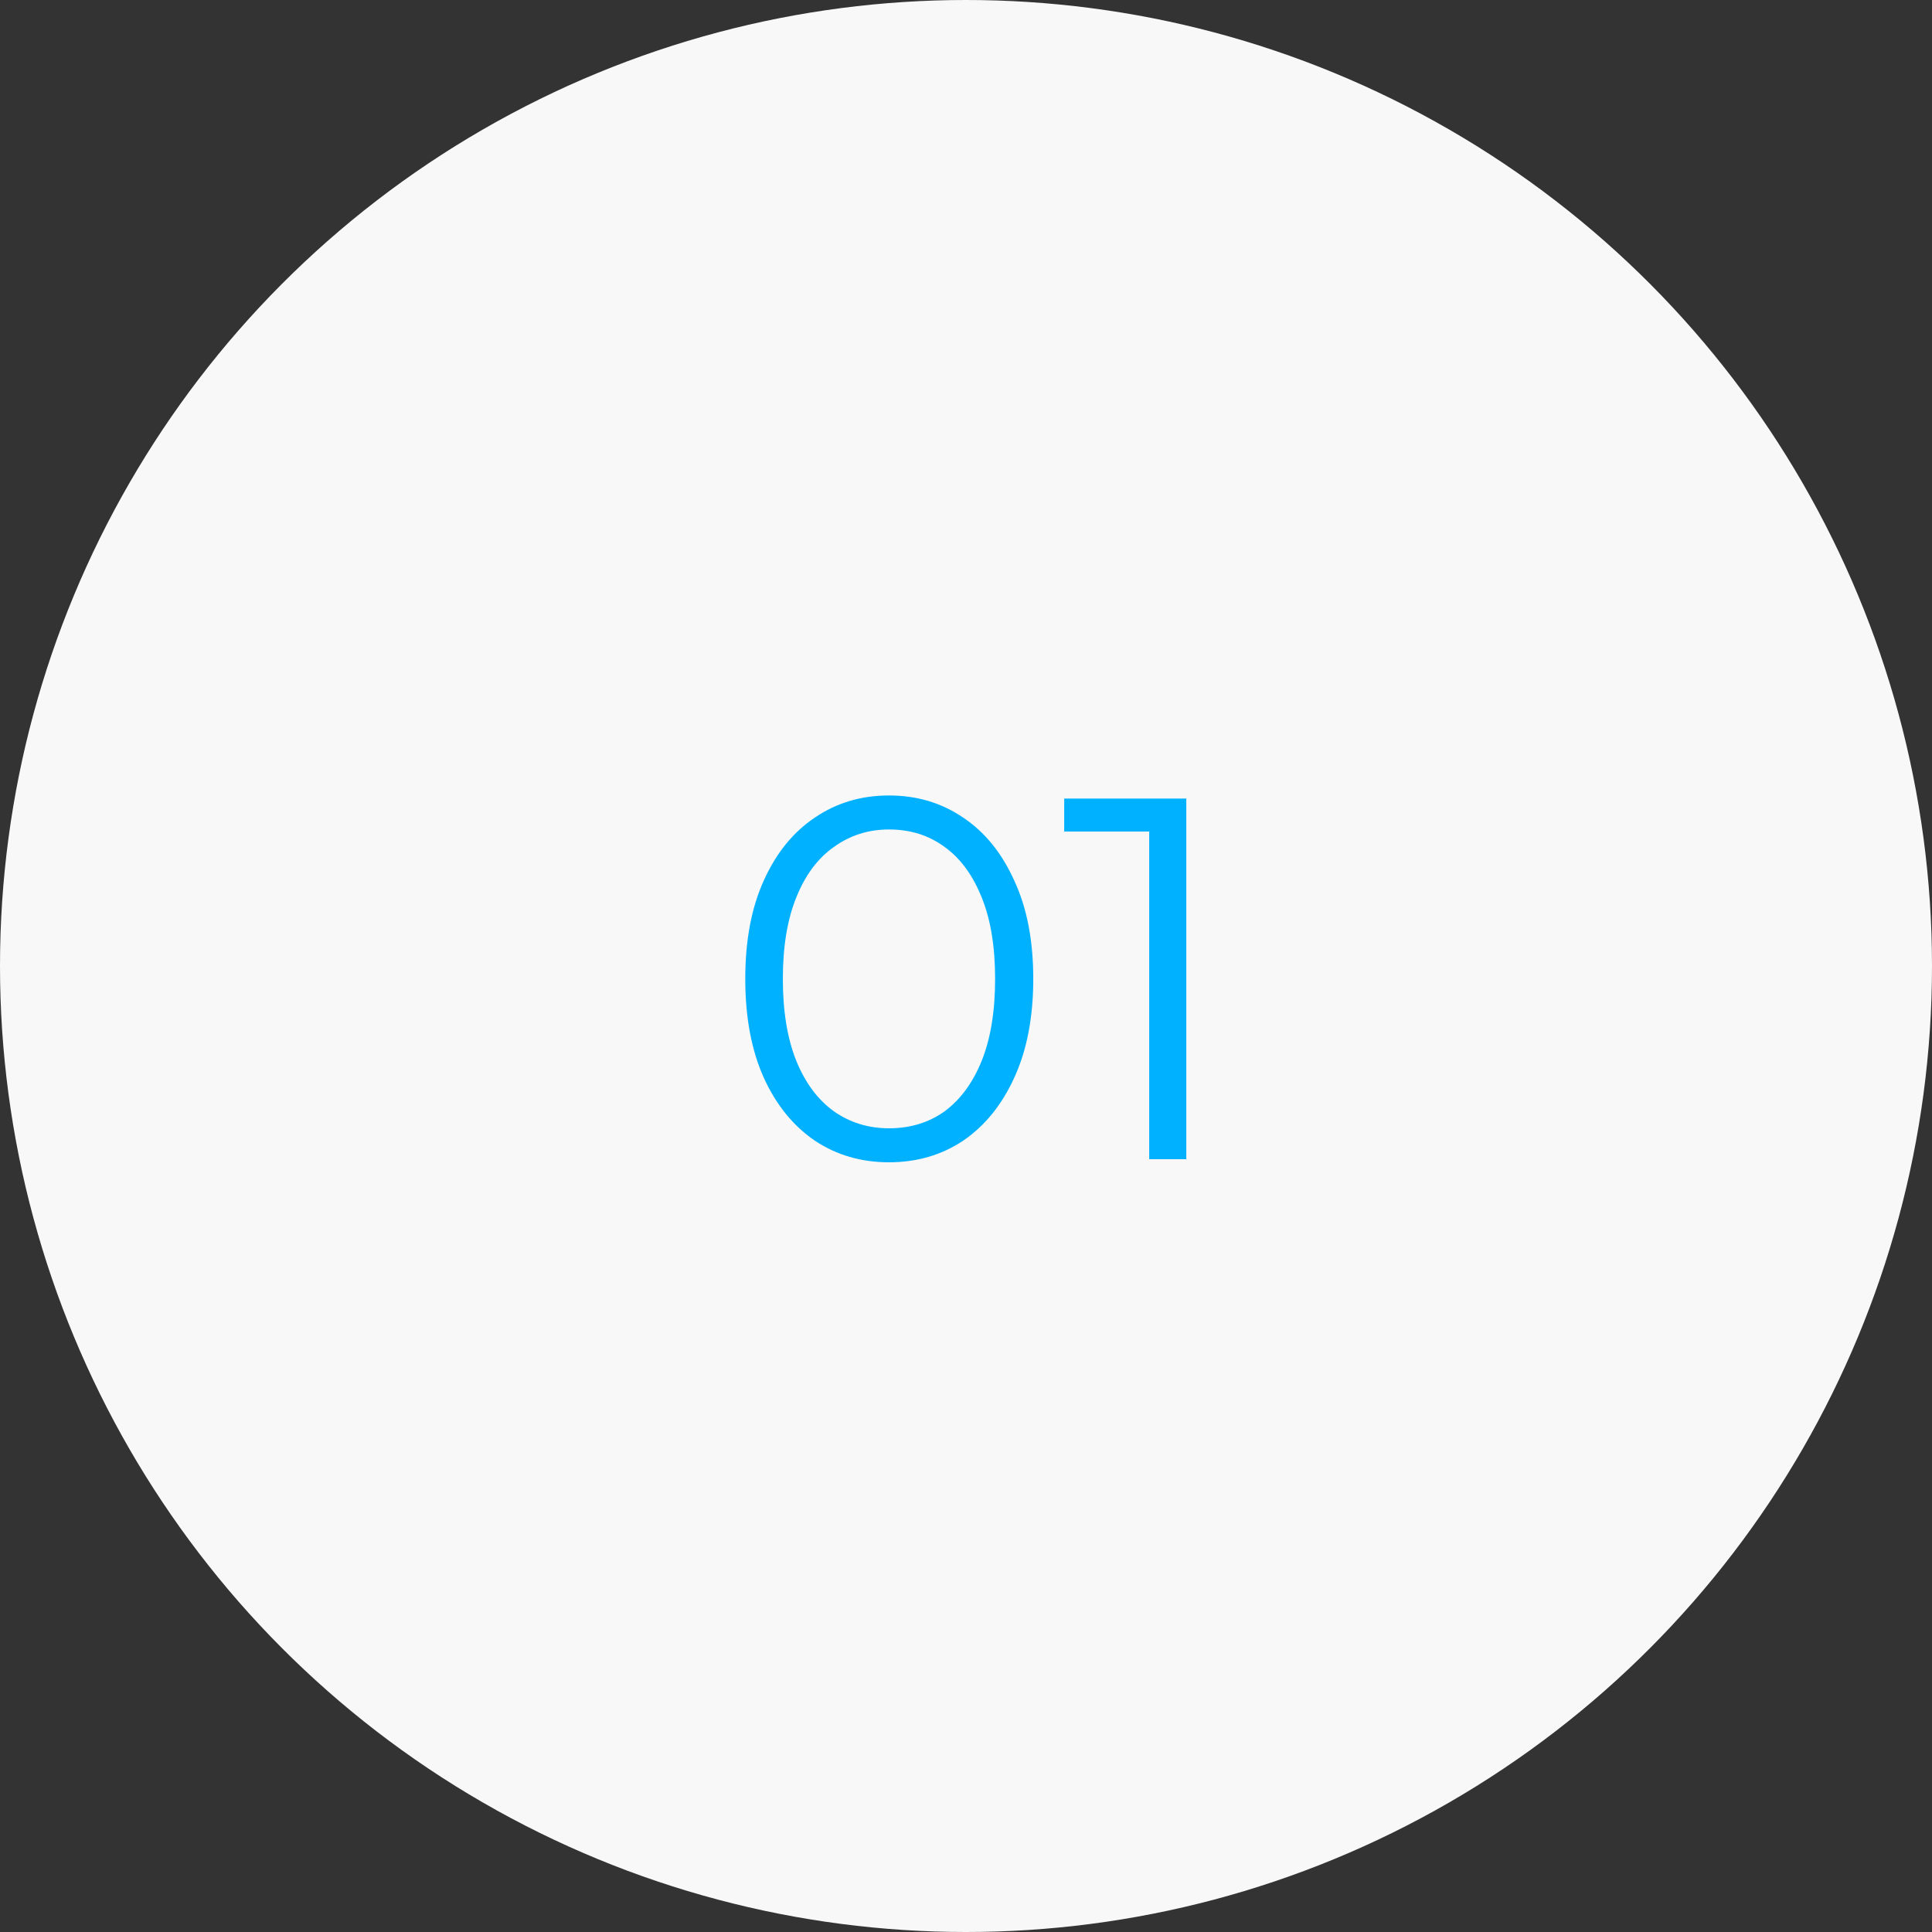 <?xml version="1.0" encoding="UTF-8"?>
<svg xmlns="http://www.w3.org/2000/svg" width="60" height="60" viewBox="0 0 60 60" fill="none">
  <rect x="0" y="0" width="60" height="60" fill="#333333" stroke="none"/>
  <circle cx="30" cy="30" r="30" fill="#F8F8F8"></circle>
  <path d="M27.608 36.096C26.744 36.096 25.977 35.872 25.305 35.424C24.633 34.965 24.105 34.315 23.721 33.472C23.337 32.619 23.145 31.595 23.145 30.4C23.145 29.205 23.337 28.187 23.721 27.344C24.105 26.491 24.633 25.84 25.305 25.392C25.977 24.933 26.744 24.704 27.608 24.704C28.473 24.704 29.241 24.933 29.913 25.392C30.584 25.84 31.113 26.491 31.497 27.344C31.891 28.187 32.089 29.205 32.089 30.4C32.089 31.595 31.891 32.619 31.497 33.472C31.113 34.315 30.584 34.965 29.913 35.424C29.241 35.872 28.473 36.096 27.608 36.096ZM27.608 35.04C28.27 35.04 28.846 34.864 29.337 34.512C29.827 34.149 30.211 33.627 30.488 32.944C30.766 32.251 30.904 31.403 30.904 30.4C30.904 29.397 30.766 28.555 30.488 27.872C30.211 27.179 29.827 26.656 29.337 26.304C28.846 25.941 28.27 25.76 27.608 25.76C26.968 25.76 26.398 25.941 25.896 26.304C25.395 26.656 25.006 27.179 24.729 27.872C24.451 28.555 24.312 29.397 24.312 30.4C24.312 31.403 24.451 32.251 24.729 32.944C25.006 33.627 25.395 34.149 25.896 34.512C26.398 34.864 26.968 35.04 27.608 35.04ZM35.69 36V25.28L36.202 25.824H33.05V24.8H36.842V36H35.69Z" fill="#00B1FF"></path>
</svg>
